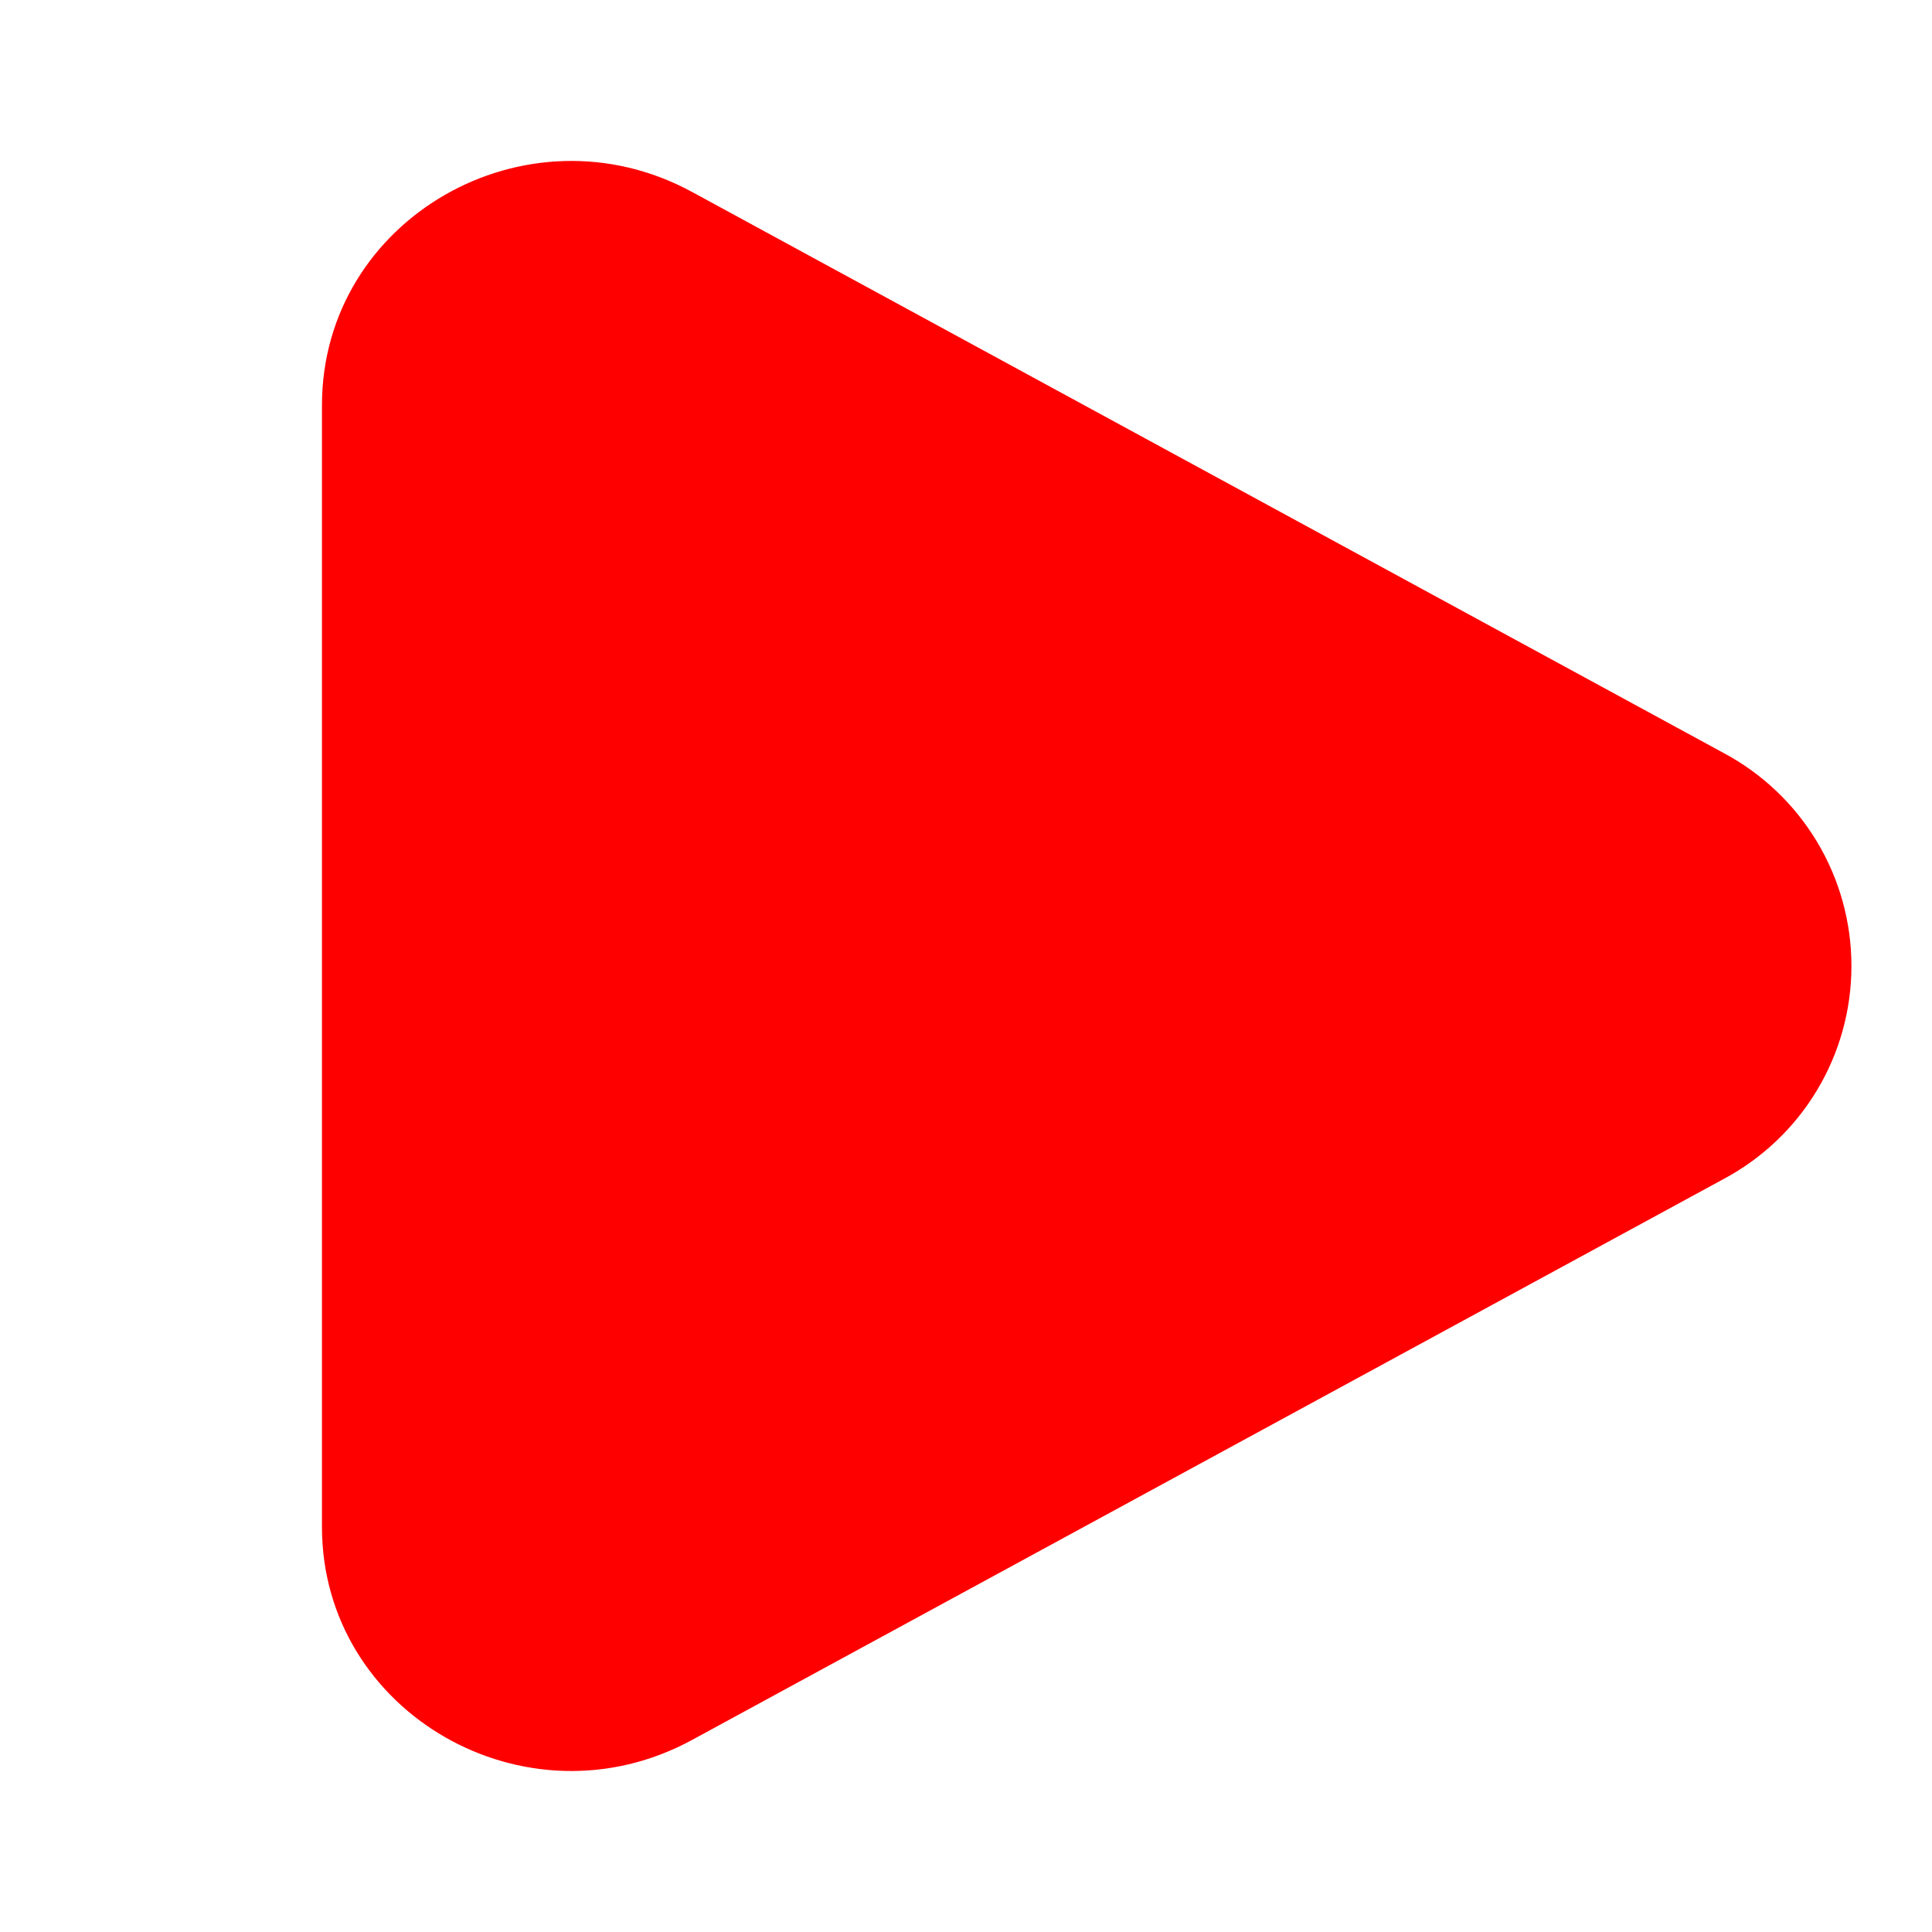 <svg width="20" height="20" viewBox="0 0 20 20" fill="none" xmlns="http://www.w3.org/2000/svg">
<g id="solar:play-bold">
<path id="Vector" d="M17.841 7.794C18.241 8.007 18.576 8.325 18.809 8.713C19.043 9.102 19.166 9.547 19.166 10C19.166 10.453 19.043 10.898 18.809 11.287C18.576 11.675 18.241 11.993 17.841 12.206L7.164 18.012C5.445 18.947 3.333 17.73 3.333 15.807V4.194C3.333 2.269 5.445 1.053 7.164 1.987L17.841 7.794Z" fill="#FE0000"/>
</g>
</svg>
